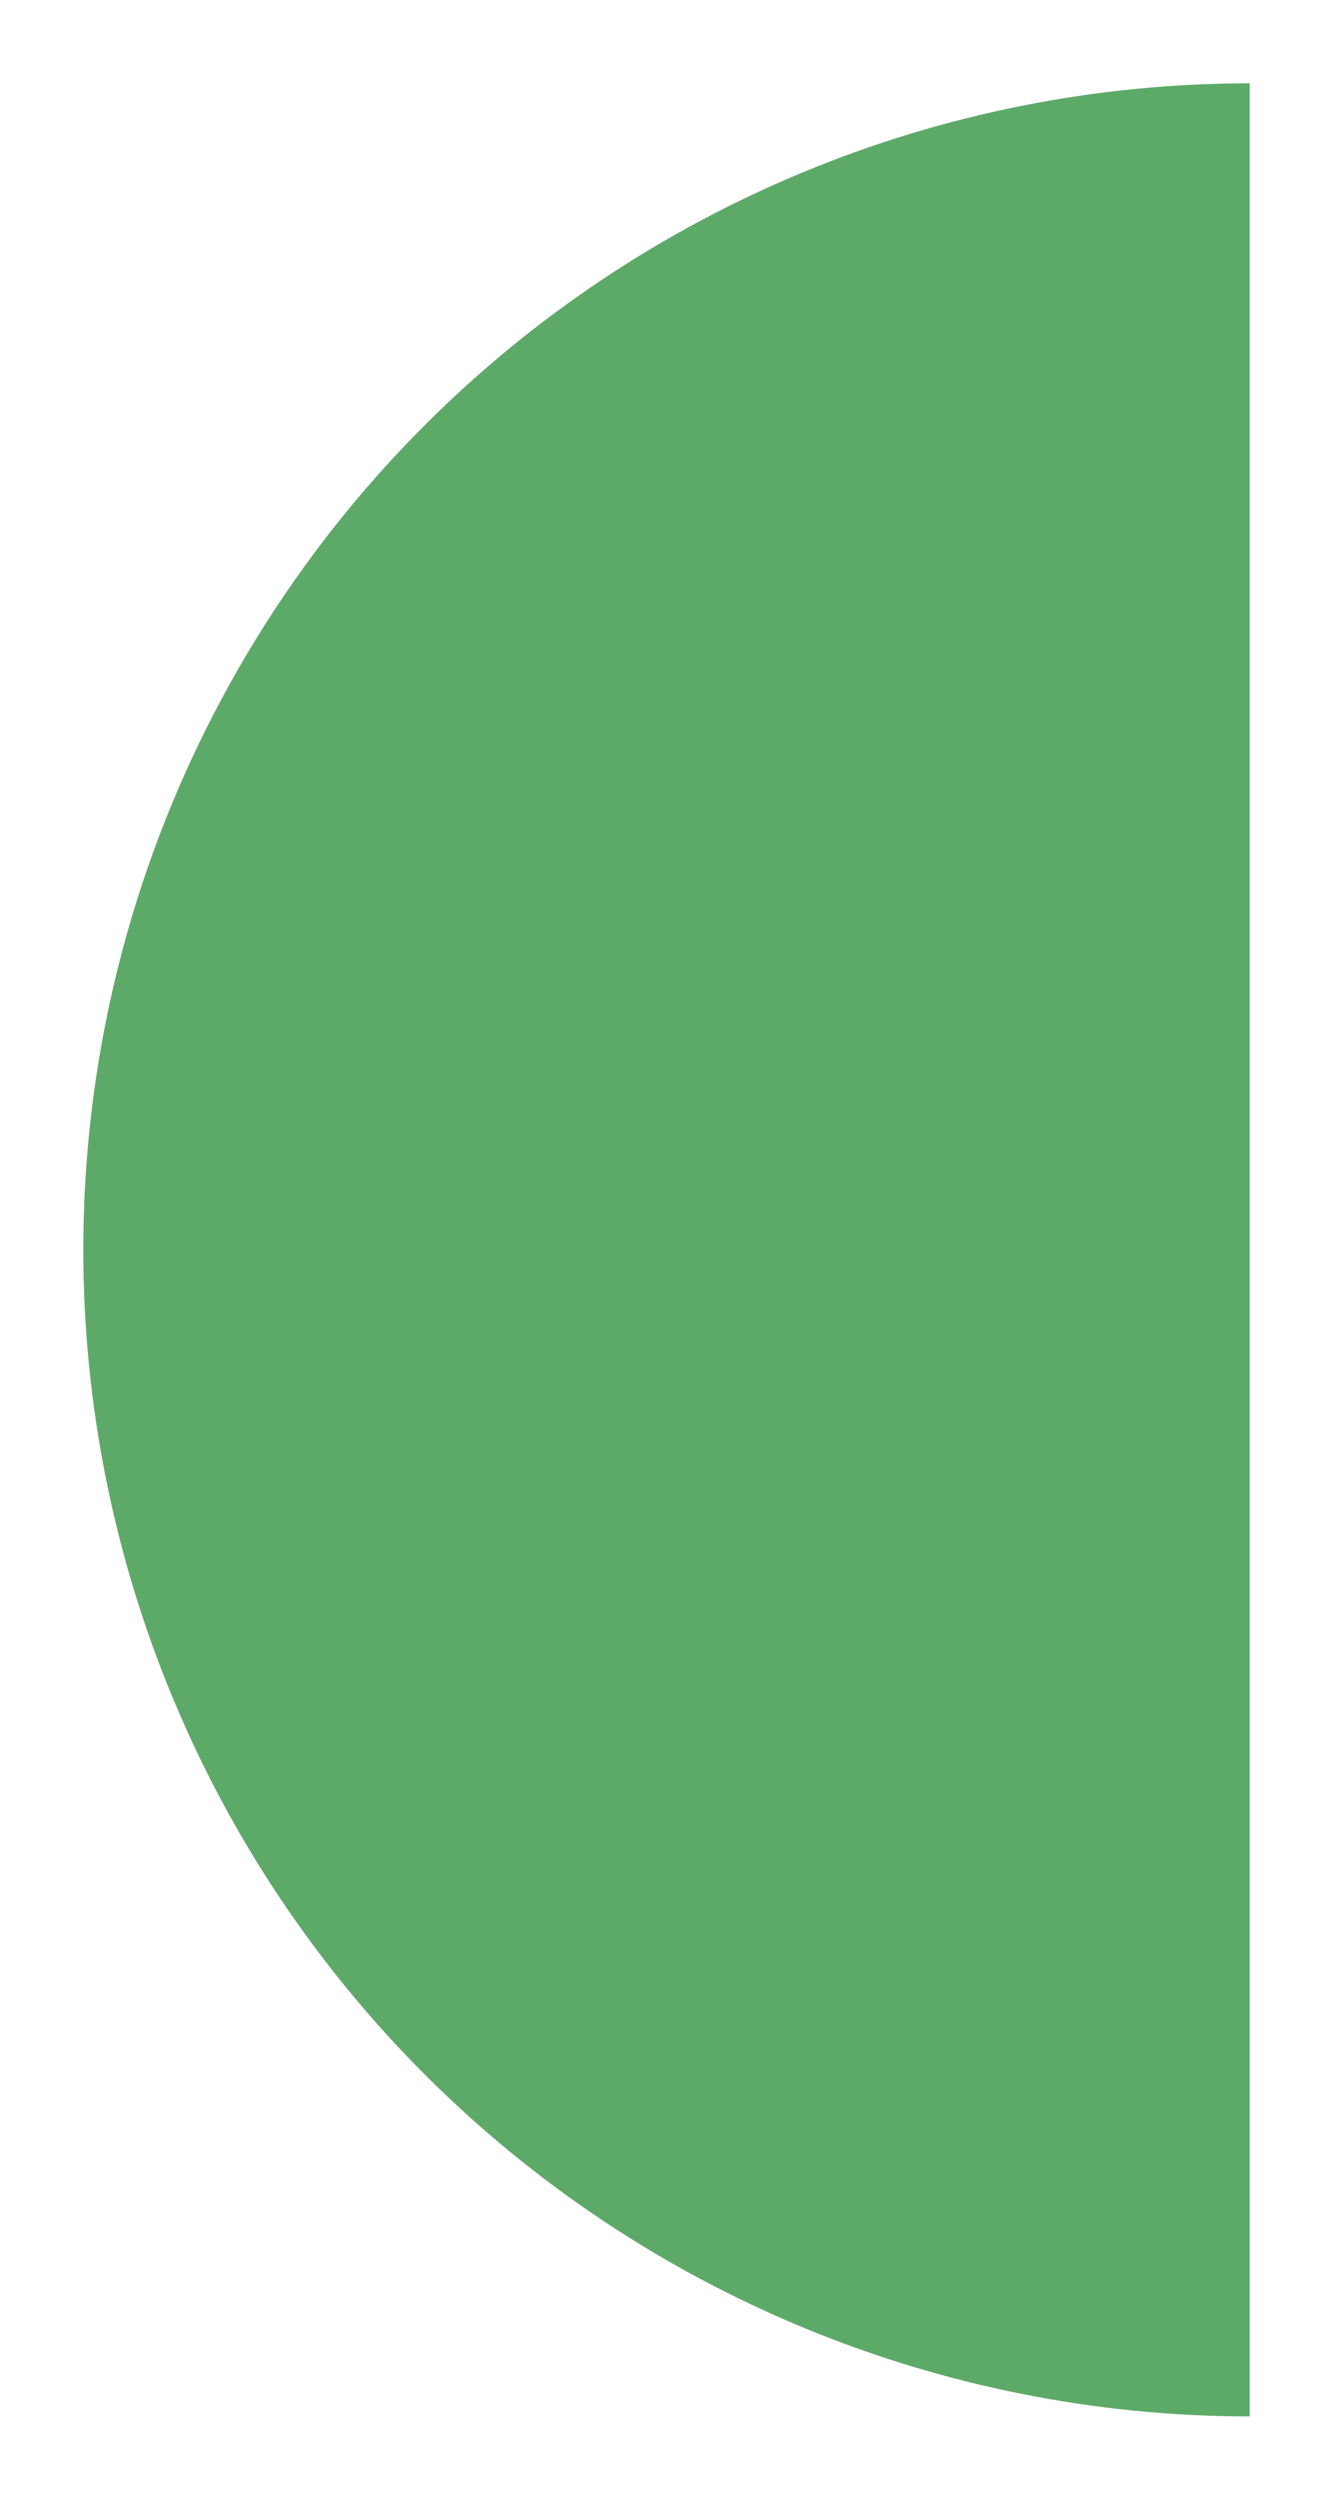 <?xml version="1.0" encoding="UTF-8"?> <svg xmlns="http://www.w3.org/2000/svg" viewBox="6019 5086 16 30"><path fill="#5daa68" fill-opacity="1" stroke="" stroke-opacity="1" stroke-width="1" fill-rule="evenodd" id="tSvgd113c16cad" d="M 6034 5087 C 6030.287 5087 6026.726 5088.475 6024.101 5091.1 C 6021.475 5093.726 6020 5097.287 6020 5101 C 6020 5104.713 6021.475 5108.274 6024.101 5110.899 C 6026.726 5113.525 6030.287 5115 6034 5115 C 6034 5101 6034 5101 6034 5101C 6034 5101 6034 5087 6034 5087 Z"></path><defs></defs></svg> 